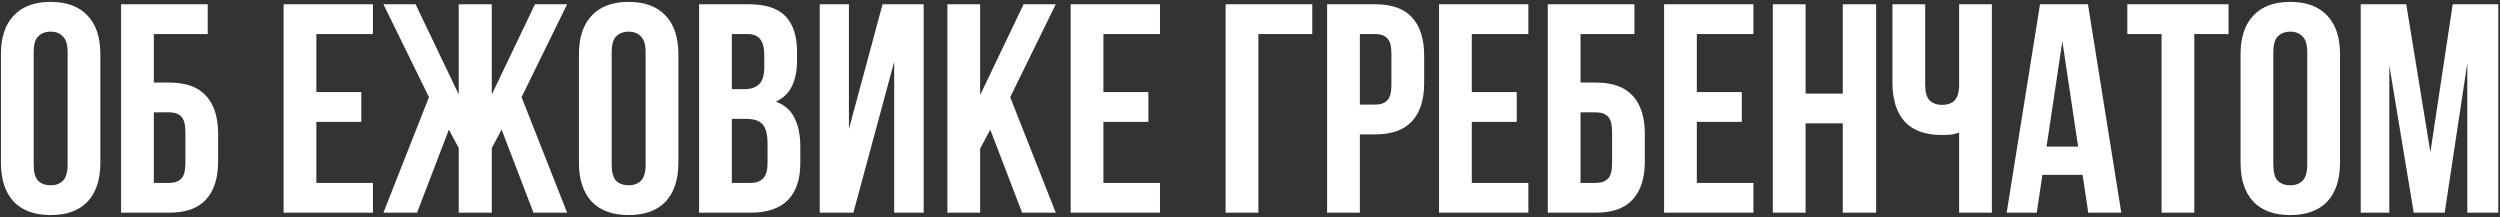 <?xml version="1.0" encoding="UTF-8"?> <svg xmlns="http://www.w3.org/2000/svg" width="1152" height="100" viewBox="0 0 1152 100" fill="none"><rect x="0" y="0" width="1152" height="100" fill="#333333" stroke="none"/> <path d="M15.519 75.912C15.519 79.388 16.205 81.857 17.577 83.32C19.04 84.692 20.961 85.378 23.339 85.378C25.717 85.378 27.592 84.692 28.964 83.32C30.427 81.857 31.159 79.388 31.159 75.912V24.053C31.159 20.578 30.427 18.154 28.964 16.782C27.592 15.319 25.717 14.587 23.339 14.587C20.961 14.587 19.04 15.319 17.577 16.782C16.205 18.154 15.519 20.578 15.519 24.053V75.912ZM0.428 25.014C0.428 17.239 2.394 11.294 6.327 7.178C10.26 2.971 15.93 0.868 23.339 0.868C30.747 0.868 36.418 2.971 40.351 7.178C44.284 11.294 46.25 17.239 46.25 25.014V74.952C46.25 82.726 44.284 88.717 40.351 92.924C36.418 97.04 30.747 99.097 23.339 99.097C15.93 99.097 10.26 97.04 6.327 92.924C2.394 88.717 0.428 82.726 0.428 74.952V25.014ZM70.884 38.047H78.018C85.609 38.047 91.234 40.059 94.892 44.083C98.642 48.108 100.517 54.007 100.517 61.781V74.266C100.517 82.04 98.642 87.939 94.892 91.963C91.234 95.988 85.609 98 78.018 98H55.792V1.965H95.715V15.684H70.884V38.047ZM78.018 84.281C80.396 84.281 82.225 83.641 83.505 82.36C84.786 81.08 85.426 78.702 85.426 75.226V60.821C85.426 57.345 84.786 54.967 83.505 53.687C82.225 52.406 80.396 51.766 78.018 51.766H70.884V84.281H78.018ZM145.777 42.437H166.493V56.156H145.777V84.281H171.843V98H130.686V1.965H171.843V15.684H145.777V42.437ZM192.18 98H176.677L197.668 44.769L176.677 1.965H191.494L211.387 43.535V1.965H226.615V43.535L246.508 1.965H261.325L240.335 44.769L261.325 98H245.822L231.143 59.723L226.615 68.229V98H211.387V68.229L206.86 59.723L192.18 98ZM281.865 75.912C281.865 79.388 282.551 81.857 283.923 83.32C285.387 84.692 287.307 85.378 289.685 85.378C292.063 85.378 293.938 84.692 295.31 83.32C296.774 81.857 297.505 79.388 297.505 75.912V24.053C297.505 20.578 296.774 18.154 295.31 16.782C293.938 15.319 292.063 14.587 289.685 14.587C287.307 14.587 285.387 15.319 283.923 16.782C282.551 18.154 281.865 20.578 281.865 24.053V75.912ZM266.774 25.014C266.774 17.239 268.741 11.294 272.674 7.178C276.606 2.971 282.277 0.868 289.685 0.868C297.094 0.868 302.764 2.971 306.697 7.178C310.63 11.294 312.597 17.239 312.597 25.014V74.952C312.597 82.726 310.63 88.717 306.697 92.924C302.764 97.04 297.094 99.097 289.685 99.097C282.277 99.097 276.606 97.04 272.674 92.924C268.741 88.717 266.774 82.726 266.774 74.952V25.014ZM344.913 1.965C352.779 1.965 358.449 3.794 361.925 7.453C365.492 11.111 367.275 16.645 367.275 24.053V27.483C367.275 32.422 366.498 36.492 364.943 39.693C363.388 42.894 360.919 45.272 357.535 46.827C361.65 48.382 364.532 50.943 366.178 54.51C367.916 57.986 368.784 62.284 368.784 67.406V75.226C368.784 82.634 366.864 88.305 363.022 92.238C359.181 96.079 353.465 98 345.873 98H322.139V1.965H344.913ZM337.23 54.784V84.281H345.873C348.434 84.281 350.355 83.595 351.635 82.223C353.007 80.851 353.693 78.382 353.693 74.814V66.446C353.693 61.964 352.916 58.9 351.361 57.254C349.898 55.608 347.428 54.784 343.953 54.784H337.23ZM337.23 15.684V41.065H343.129C345.965 41.065 348.16 40.333 349.715 38.87C351.361 37.407 352.184 34.754 352.184 30.913V25.562C352.184 22.087 351.544 19.572 350.263 18.017C349.074 16.462 347.154 15.684 344.501 15.684H337.23ZM393.242 98H377.74V1.965H391.184V59.449L406.687 1.965H425.62V98H412.038V28.443L393.242 98ZM456.311 59.723L451.647 68.504V98H436.555V1.965H451.647V43.809L471.677 1.965H486.494L465.503 44.769L486.494 98H470.991L456.311 59.723ZM508.453 42.437H529.169V56.156H508.453V84.281H534.52V98H493.362V1.965H534.52V15.684H508.453V42.437ZM579.863 98H564.772V1.965H604.695V15.684H579.863V98ZM633.755 1.965C641.346 1.965 646.971 3.977 650.63 8.002C654.379 12.026 656.254 17.925 656.254 25.7V38.184C656.254 45.958 654.379 51.858 650.63 55.882C646.971 59.906 641.346 61.918 633.755 61.918H626.621V98H611.53V1.965H633.755ZM626.621 15.684V48.199H633.755C636.133 48.199 637.962 47.559 639.243 46.278C640.523 44.998 641.163 42.62 641.163 39.144V24.739C641.163 21.264 640.523 18.886 639.243 17.605C637.962 16.325 636.133 15.684 633.755 15.684H626.621ZM678.202 42.437H698.918V56.156H678.202V84.281H704.269V98H663.111V1.965H704.269V15.684H678.202V42.437ZM728.309 38.047H735.443C743.035 38.047 748.66 40.059 752.318 44.083C756.068 48.108 757.943 54.007 757.943 61.781V74.266C757.943 82.04 756.068 87.939 752.318 91.963C748.66 95.988 743.035 98 735.443 98H713.218V1.965H753.141V15.684H728.309V38.047ZM735.443 84.281C737.822 84.281 739.651 83.641 740.931 82.36C742.212 81.08 742.852 78.702 742.852 75.226V60.821C742.852 57.345 742.212 54.967 740.931 53.687C739.651 52.406 737.822 51.766 735.443 51.766H728.309V84.281H735.443ZM781.9 42.437H802.616V56.156H781.9V84.281H807.967V98H766.809V1.965H807.967V15.684H781.9V42.437ZM832.008 98H816.917V1.965H832.008V43.123H849.157V1.965H864.522V98H849.157V56.842H832.008V98ZM887.126 1.965V39.007C887.126 42.483 887.812 44.907 889.184 46.278C890.647 47.65 892.568 48.336 894.946 48.336C897.233 48.336 899.062 47.742 900.434 46.553C901.806 45.272 902.583 43.123 902.766 40.105V1.965H917.857V98H902.766V61.095C901.485 61.553 900.159 61.873 898.787 62.056C897.507 62.147 896.089 62.193 894.534 62.193C887.126 62.193 881.501 60.135 877.66 56.019C873.91 51.812 872.035 45.821 872.035 38.047V1.965H887.126ZM977.491 98H962.263L959.656 80.576H941.135L938.528 98H924.672L940.037 1.965H962.125L977.491 98ZM943.056 67.543H957.598L950.327 18.977L943.056 67.543ZM980.272 1.965H1026.92V15.684H1011.14V98H996.049V15.684H980.272V1.965ZM1047.54 75.912C1047.54 79.388 1048.23 81.857 1049.6 83.32C1051.07 84.692 1052.99 85.378 1055.36 85.378C1057.74 85.378 1059.62 84.692 1060.99 83.32C1062.45 81.857 1063.18 79.388 1063.18 75.912V24.053C1063.18 20.578 1062.45 18.154 1060.99 16.782C1059.62 15.319 1057.74 14.587 1055.36 14.587C1052.99 14.587 1051.07 15.319 1049.6 16.782C1048.23 18.154 1047.54 20.578 1047.54 24.053V75.912ZM1032.45 25.014C1032.45 17.239 1034.42 11.294 1038.35 7.178C1042.29 2.971 1047.96 0.868 1055.36 0.868C1062.77 0.868 1068.44 2.971 1072.38 7.178C1076.31 11.294 1078.28 17.239 1078.28 25.014V74.952C1078.28 82.726 1076.31 88.717 1072.38 92.924C1068.44 97.04 1062.77 99.097 1055.36 99.097C1047.96 99.097 1042.29 97.04 1038.35 92.924C1034.42 88.717 1032.45 82.726 1032.45 74.952V25.014ZM1119.92 70.15L1130.21 1.965H1151.2V98H1136.93V29.129L1126.51 98H1112.24L1100.99 30.09V98H1087.82V1.965H1108.81L1119.92 70.15Z" fill="white"></path> </svg> 